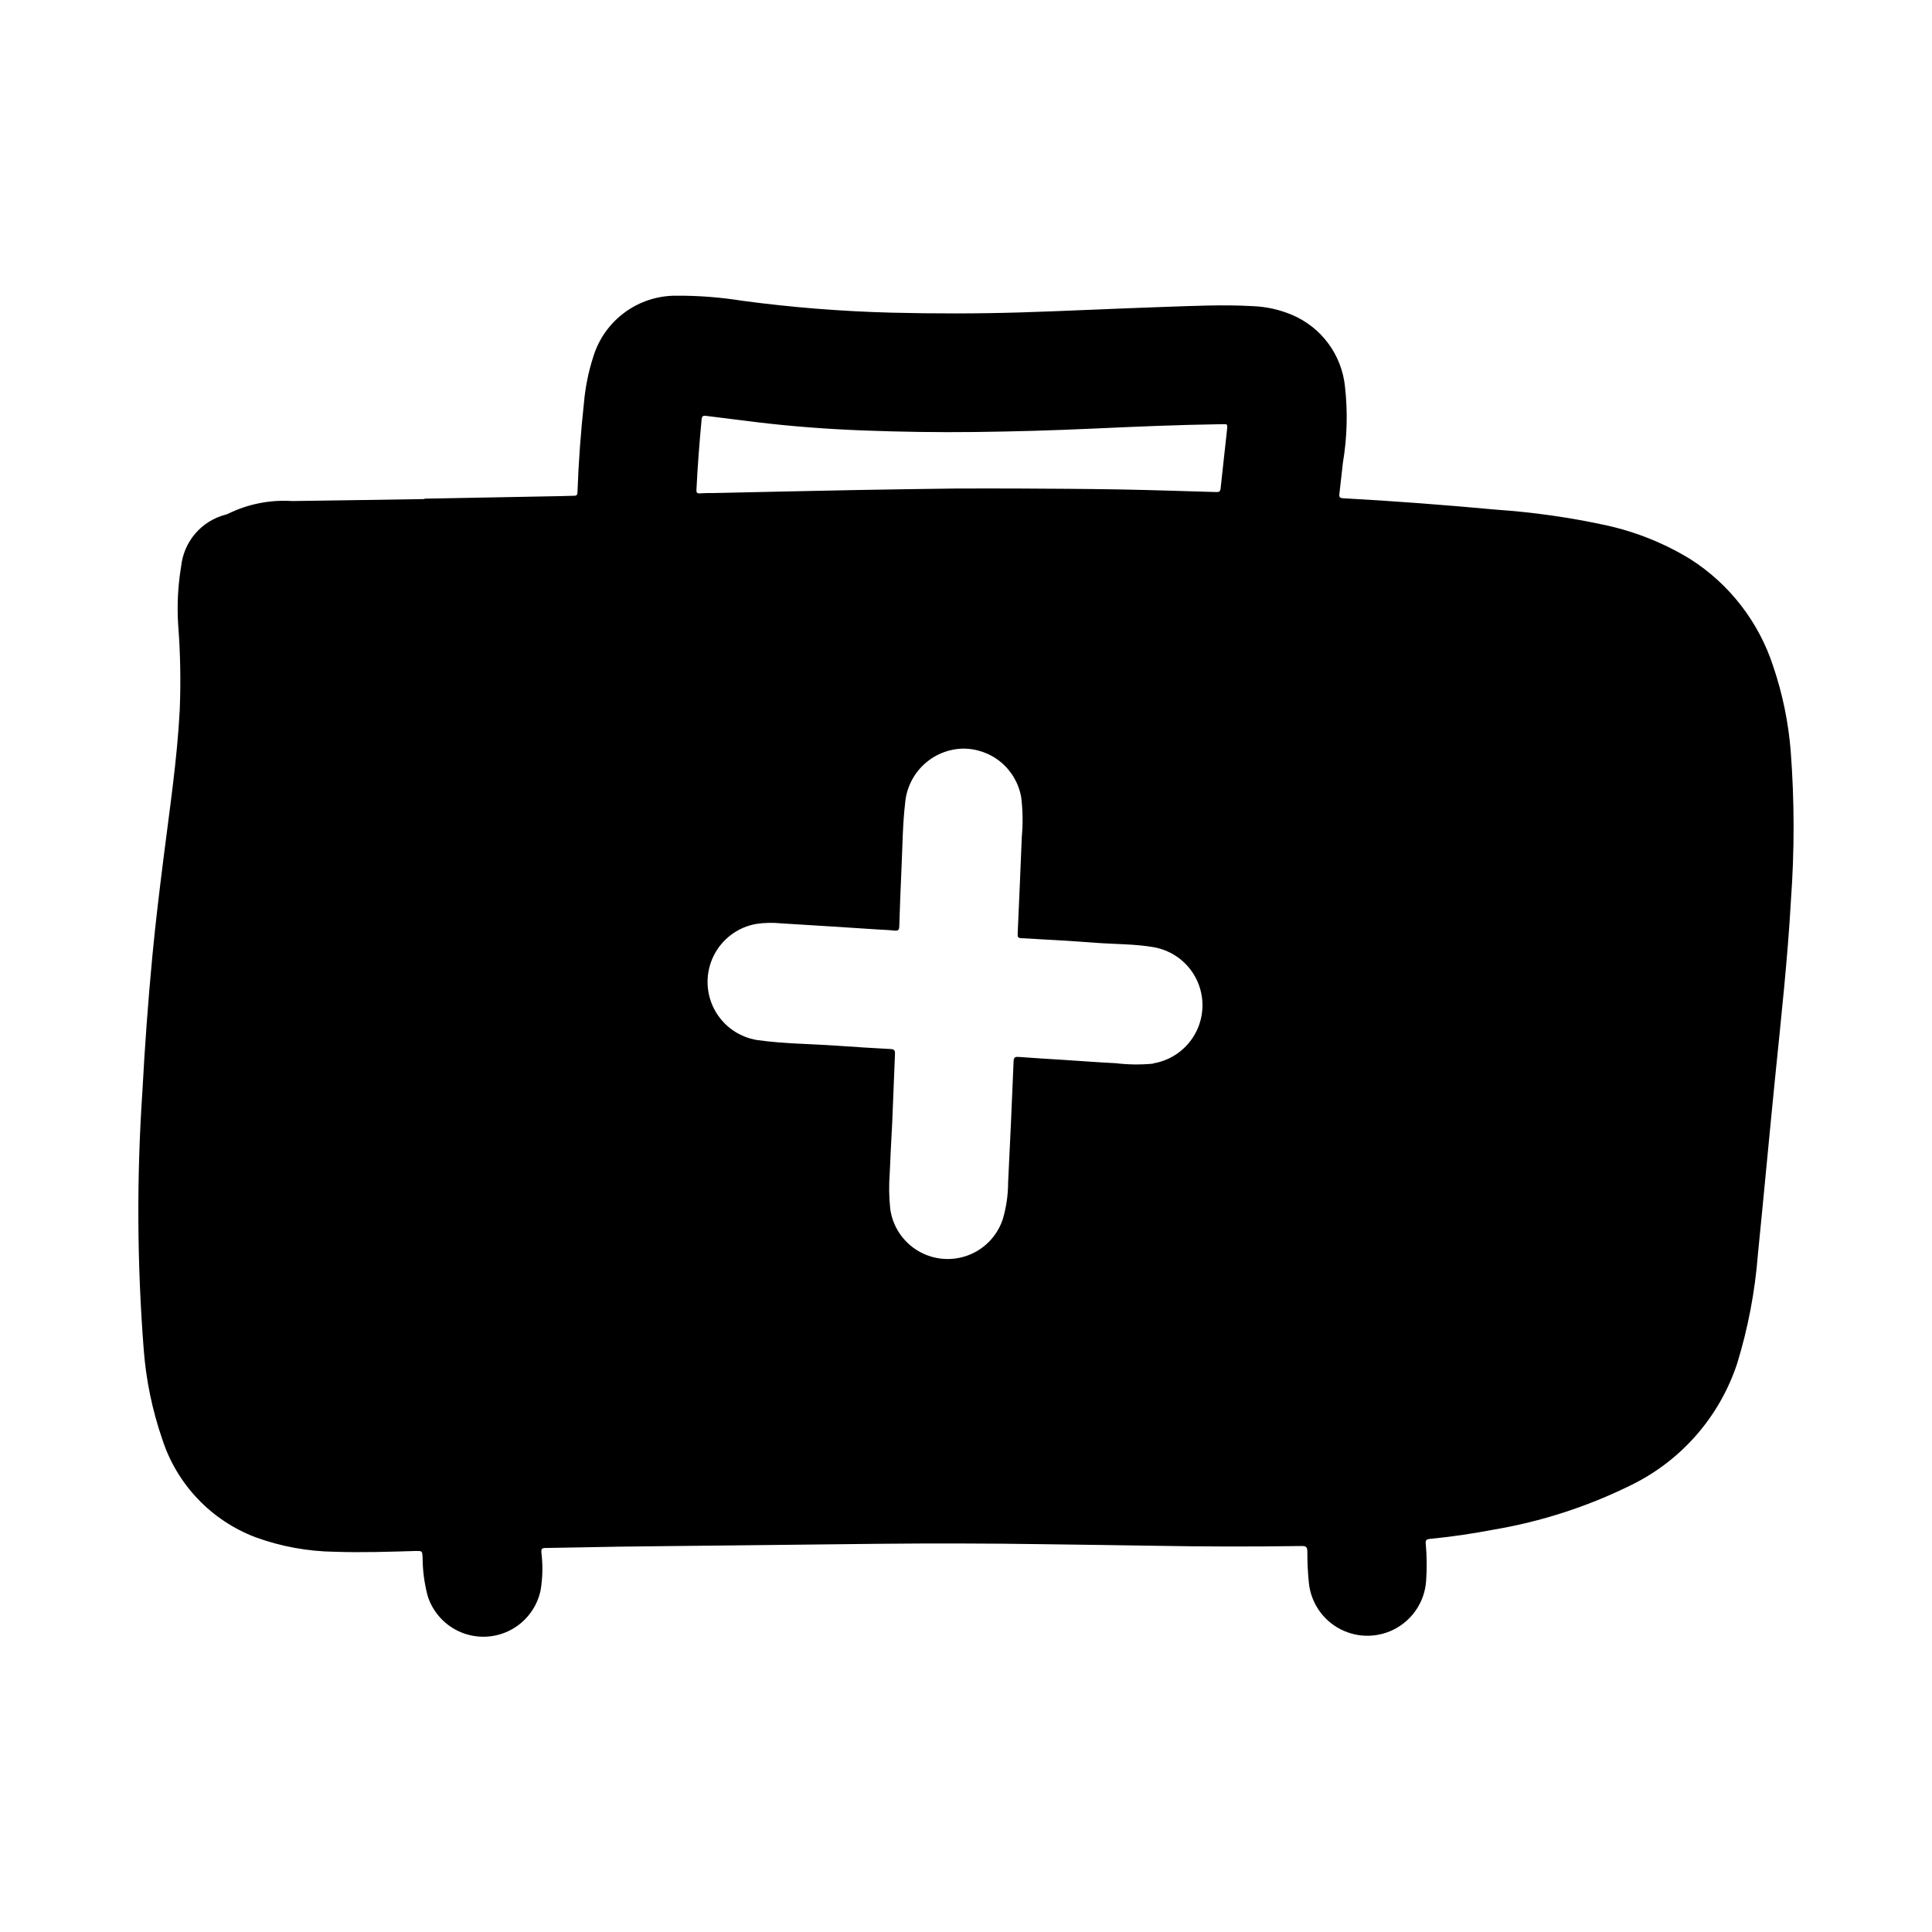 <?xml version="1.0" encoding="UTF-8"?>
<!-- Uploaded to: SVG Find, www.svgrepo.com, Generator: SVG Find Mixer Tools -->
<svg fill="#000000" width="800px" height="800px" version="1.1" viewBox="144 144 512 512" xmlns="http://www.w3.org/2000/svg">
 <path d="m613.91 320.55c-3.812-11.73-11.586-21.77-21.988-28.395-6.832-4.168-14.301-7.176-22.113-8.91-9.652-2.106-19.449-3.504-29.305-4.18-13.508-1.242-27.039-2.289-40.59-3.023-0.836-0.039-1.062-0.324-0.969-1.109 0.34-2.762 0.598-5.512 0.938-8.305v-0.004c1.133-6.719 1.312-13.562 0.535-20.332-0.445-4.082-1.969-7.977-4.41-11.277-2.441-3.305-5.719-5.898-9.492-7.519-3.32-1.422-6.875-2.223-10.484-2.363-8.078-0.465-16.145-0.039-24.215 0.227-12.375 0.418-24.734 1.039-37.109 1.426-11.516 0.355-23.035 0.355-34.551 0.07-13.199-0.344-26.367-1.395-39.453-3.148-5.793-0.93-11.648-1.383-17.516-1.344-4.902-0.027-9.684 1.527-13.633 4.43-3.953 2.902-6.863 6.996-8.309 11.684-1.289 3.973-2.125 8.078-2.492 12.242-0.844 7.871-1.441 15.742-1.715 23.672 0 0.73-0.219 1.016-0.984 0.992-1.062 0-2.125 0.07-3.195 0.086l-36.391 0.684v0.102c-11.676 0.18-23.355 0.379-35.039 0.527h-0.004c-5.836-0.379-11.672 0.77-16.926 3.34-0.25 0.125-0.516 0.219-0.785 0.281-3.102 0.82-5.879 2.562-7.969 4.996-2.086 2.434-3.387 5.441-3.731 8.629-0.871 5.188-1.137 10.453-0.789 15.699 0.578 7.481 0.711 14.988 0.402 22.48-0.691 13.113-2.652 26.086-4.281 39.102-1.094 8.66-2.141 17.32-2.969 26.016-1.133 11.996-2.019 24.016-2.652 36.055-1.531 22.75-1.41 45.578 0.363 68.305 0.621 8.102 2.277 16.09 4.926 23.766 3.871 11.945 12.957 21.484 24.695 25.934 6.715 2.445 13.793 3.746 20.941 3.848 7.211 0.25 14.422 0 21.641-0.211 1.637 0 1.574 0 1.699 1.652 0.004 3.488 0.461 6.957 1.359 10.328 1.406 4.371 4.68 7.894 8.934 9.617 4.258 1.723 9.059 1.473 13.109-0.691 4.051-2.16 6.934-6.008 7.871-10.5 0.551-3.32 0.617-6.707 0.199-10.047-0.055-0.844 0.117-1.141 1.016-1.148 6.438-0.086 12.871-0.25 19.301-0.348 8.574-0.117 17.137-0.188 25.703-0.285 14.305-0.156 28.613-0.316 42.918-0.473 14.762-0.152 29.52-0.117 44.273 0.102 9.801 0.148 19.594 0.242 29.395 0.418 12.992 0.234 25.988 0.258 38.98 0.062 1.141 0 1.371 0.355 1.41 1.379v0.004c-0.016 2.828 0.121 5.656 0.41 8.469 0.559 5.219 3.703 9.801 8.367 12.203 4.664 2.402 10.223 2.297 14.793-0.281 4.57-2.574 7.539-7.277 7.902-12.512 0.234-3.312 0.203-6.641-0.105-9.949-0.047-0.875 0.219-1.109 1.055-1.195 5.668-0.555 11.301-1.371 16.902-2.449 12.574-2.121 24.77-6.055 36.211-11.684 13.43-6.477 23.652-18.121 28.34-32.273 2.898-9.402 4.746-19.094 5.512-28.898 1.574-15.695 3.016-31.418 4.59-47.113 1.574-15.695 3.312-31.309 4.188-47.035v-0.004c0.941-13.043 0.922-26.141-0.062-39.184-0.605-7.711-2.168-15.312-4.652-22.633zm-164.31 105.33c-3.305 0.316-6.633 0.277-9.93-0.121-4.582-0.219-9.164-0.582-13.738-0.875-4.008-0.262-8.016-0.48-12.02-0.789-0.898-0.062-1.25 0.109-1.301 1.141-0.441 10.77-0.906 21.539-1.457 32.273l0.004 0.008c-0.012 3.242-0.488 6.465-1.41 9.57-1.461 4.438-4.856 7.969-9.234 9.598-4.375 1.629-9.254 1.184-13.262-1.215-4.004-2.398-6.707-6.484-7.336-11.113-0.328-3.137-0.371-6.301-0.129-9.445 0.141-4.016 0.387-8.023 0.66-13.461 0.203-5.086 0.449-11.594 0.73-18.105 0.039-0.883-0.102-1.289-1.133-1.34-4.723-0.242-9.484-0.551-14.227-0.883-7.031-0.496-14.098-0.504-21.082-1.488l0.008 0.004c-4.922-0.758-9.184-3.812-11.477-8.23-2.297-4.418-2.344-9.664-0.137-14.121 2.211-4.461 6.418-7.598 11.32-8.445 2.152-0.316 4.332-0.367 6.496-0.148 8.551 0.496 17.09 1.078 25.633 1.621 1.512 0.102 3.031 0.133 4.535 0.309 0.953 0.102 1.18-0.25 1.203-1.125 0.164-5.164 0.348-10.328 0.59-15.484 0.27-5.769 0.293-11.562 0.977-17.32h-0.004c0.348-3.797 2.062-7.34 4.824-9.969 2.758-2.629 6.379-4.168 10.188-4.328 3.746-0.098 7.398 1.156 10.293 3.535 2.891 2.379 4.828 5.723 5.453 9.414 0.418 3.422 0.473 6.875 0.156 10.305-0.348 8.645-0.715 17.285-1.109 25.922 0 0.707 0.086 1 0.891 1.047 6.59 0.371 13.18 0.715 19.75 1.227 5.188 0.395 10.414 0.285 15.547 1.188v0.004c4.863 0.895 9.016 4.035 11.195 8.473s2.129 9.645-0.133 14.039c-2.266 4.394-6.477 7.457-11.352 8.262zm-119.66-170.79c0.094-1.008 0.621-0.945 1.332-0.859 4.305 0.543 8.613 1.094 12.926 1.613 9.566 1.164 19.168 1.883 28.797 2.242 9.746 0.363 19.5 0.52 29.254 0.402 10.613-0.125 21.219-0.434 31.82-0.922 11.02-0.504 22.105-0.977 33.172-1.141 2.219 0 2.117-0.363 1.875 2.023-0.527 5.016-1.133 10.012-1.645 15.027-0.094 0.875-0.512 0.945-1.219 0.922-8.516-0.242-17.035-0.535-25.559-0.691-8.848-0.156-17.703-0.188-26.551-0.242-5.406-0.039-10.816 0-16.965 0-8.312 0.117-17.375 0.227-26.426 0.402-12.453 0.234-24.906 0.527-37.359 0.789-1.316 0-2.621 0-3.938 0.102-0.715 0-0.922-0.203-0.891-0.906 0.297-6.269 0.793-12.52 1.375-18.762z"/>
</svg>